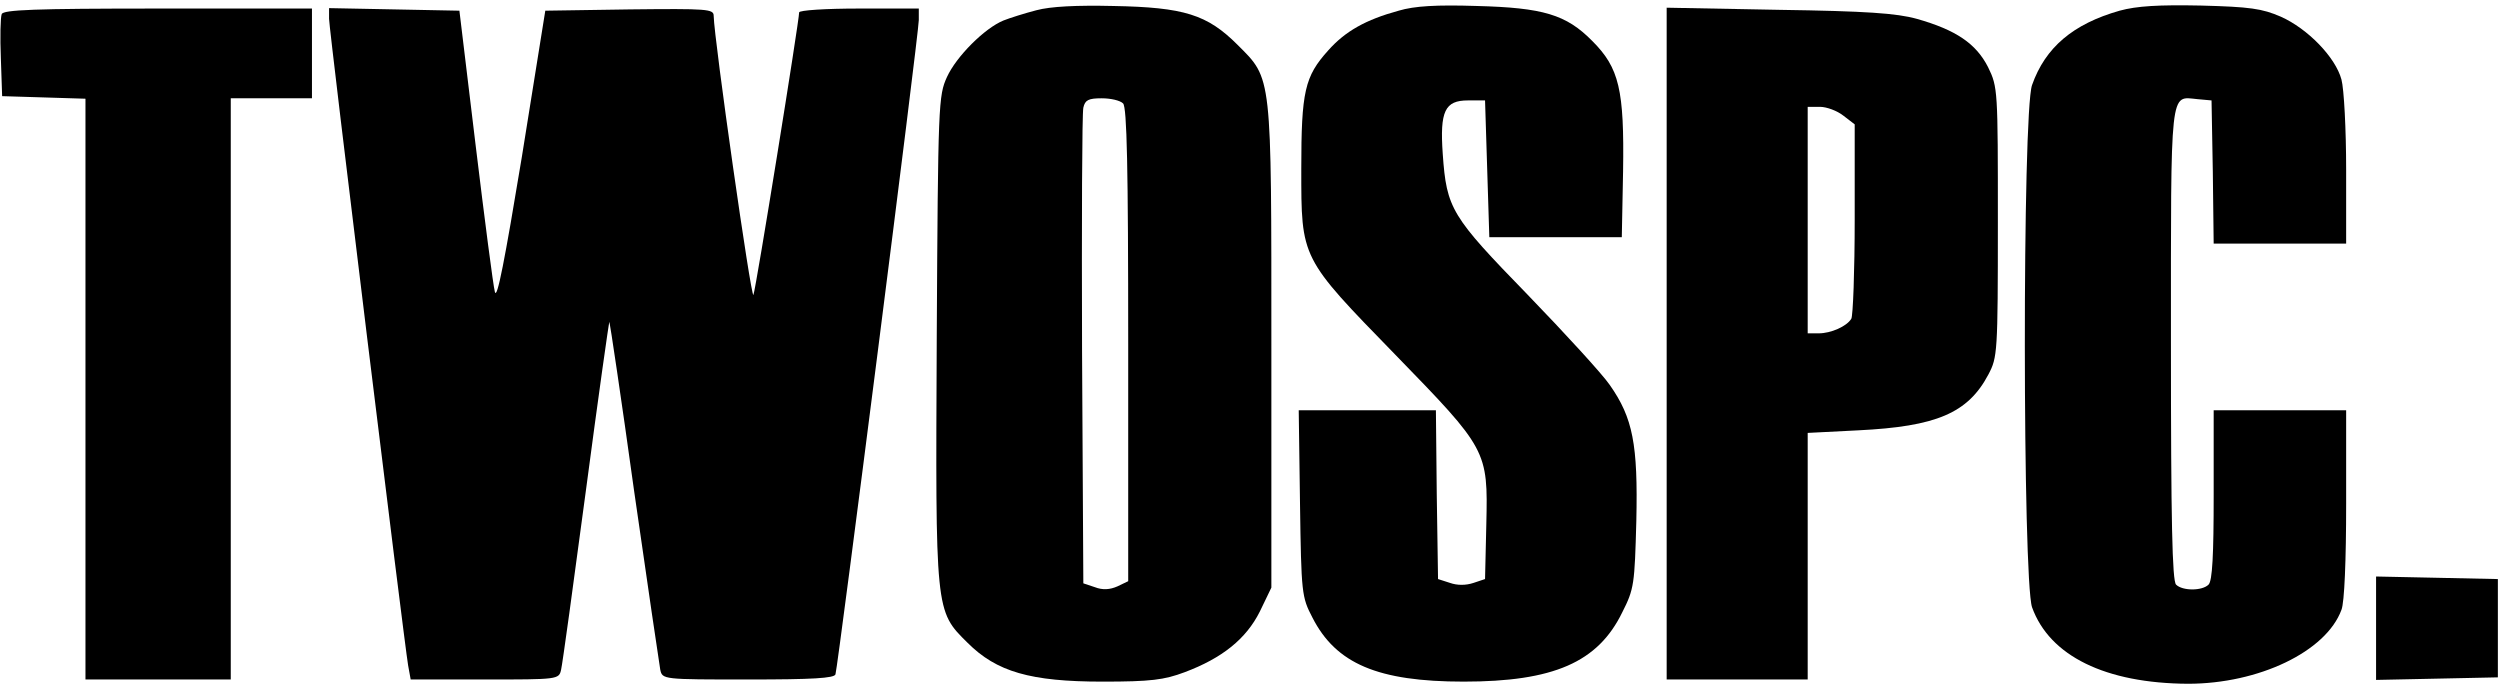 <?xml version="1.0" standalone="no"?>
<!DOCTYPE svg PUBLIC "-//W3C//DTD SVG 20010904//EN"
 "http://www.w3.org/TR/2001/REC-SVG-20010904/DTD/svg10.dtd">
<svg version="1.0" xmlns="http://www.w3.org/2000/svg"
 width="585pt" height="160pt" viewBox="0 0 585 160"
 preserveAspectRatio="xMidYMid meet">

<g transform="translate(0,160) scale(0.1,-0.1)"
fill="#000000" stroke="none">
<path d="M2425 1576 c-27 -7 -62 -18 -77 -24 -44 -18 -110 -84 -132 -132 -20
-44 -21 -61 -24 -609 -3 -644 -4 -640 72 -715 68 -68 147 -91 316 -91 113 0
144 4 192 22 88 33 144 78 176 142 l27 56 0 560 c0 645 2 629 -79 710 -71 71
-125 88 -291 91 -85 2 -147 -1 -180 -10z m203 -218 c9 -9 12 -148 12 -565 l0
-553 -25 -12 c-18 -8 -35 -9 -53 -2 l-27 9 -3 545 c-1 300 0 555 3 568 4 18
12 22 43 22 21 0 43 -5 50 -12z"/>
<path d="M3273 1575 c-77 -21 -125 -48 -165 -93 -55 -61 -63 -96 -63 -277 0
-211 -2 -207 220 -435 215 -221 217 -224 213 -396 l-3 -129 -27 -9 c-18 -6
-38 -6 -55 0 l-28 9 -3 198 -2 197 -161 0 -160 0 3 -218 c3 -211 4 -219 29
-267 55 -108 153 -150 354 -150 210 0 314 45 371 162 28 55 29 66 33 214 4
179 -8 241 -62 318 -17 25 -104 120 -192 211 -179 184 -190 201 -199 330 -7
100 5 125 59 125 l40 0 5 -160 5 -160 155 0 155 0 3 154 c3 191 -9 242 -72
305 -61 62 -115 78 -271 82 -93 3 -145 0 -182 -11z"/>
<path d="M4960 1575 c-109 -31 -174 -86 -205 -174 -23 -65 -22 -1157 0 -1222
41 -114 172 -178 365 -179 165 0 323 75 359 173 7 17 11 117 11 248 l0 219
-155 0 -155 0 0 -198 c0 -141 -3 -201 -12 -210 -15 -15 -61 -15 -76 0 -9 9
-12 148 -12 564 0 607 -3 578 62 572 l33 -3 3 -167 2 -168 155 0 155 0 0 173
c0 94 -5 189 -11 211 -14 52 -79 119 -142 147 -44 19 -72 23 -187 26 -98 2
-150 -1 -190 -12z"/>
<path d="M4 1567 c-3 -8 -4 -54 -2 -103 l3 -89 98 -3 97 -3 0 -679 0 -680 170
0 170 0 0 680 0 680 95 0 95 0 0 105 0 105 -360 0 c-291 0 -362 -3 -366 -13z"/>
<path d="M770 1556 c0 -24 175 -1453 185 -1513 l6 -33 173 0 c172 0 174 0 179
23 3 12 29 201 58 419 29 219 54 396 55 395 1 -1 28 -180 58 -397 31 -217 59
-405 61 -417 5 -23 6 -23 206 -23 151 0 201 3 204 12 6 19 195 1500 195 1531
l0 27 -140 0 c-78 0 -140 -4 -140 -9 0 -20 -101 -647 -107 -661 -5 -12 -92
598 -93 653 0 16 -14 17 -197 15 l-197 -3 -55 -343 c-40 -242 -58 -335 -63
-315 -4 15 -24 170 -45 343 l-38 315 -152 3 -153 3 0 -25z"/>
<path d="M3900 796 l0 -786 165 0 165 0 0 289 0 288 118 6 c183 9 257 40 305
131 21 40 22 50 22 356 0 310 0 316 -23 363 -28 55 -75 87 -167 113 -47 13
-118 18 -322 21 l-263 5 0 -786z m414 533 l26 -20 0 -222 c0 -122 -4 -227 -8
-233 -11 -18 -48 -34 -76 -34 l-26 0 0 265 0 265 29 0 c15 0 40 -9 55 -21z"/>
<path d="M5560 130 l0 -121 143 3 142 3 0 115 0 115 -142 3 -143 3 0 -121z"/>
</g>
</svg>
